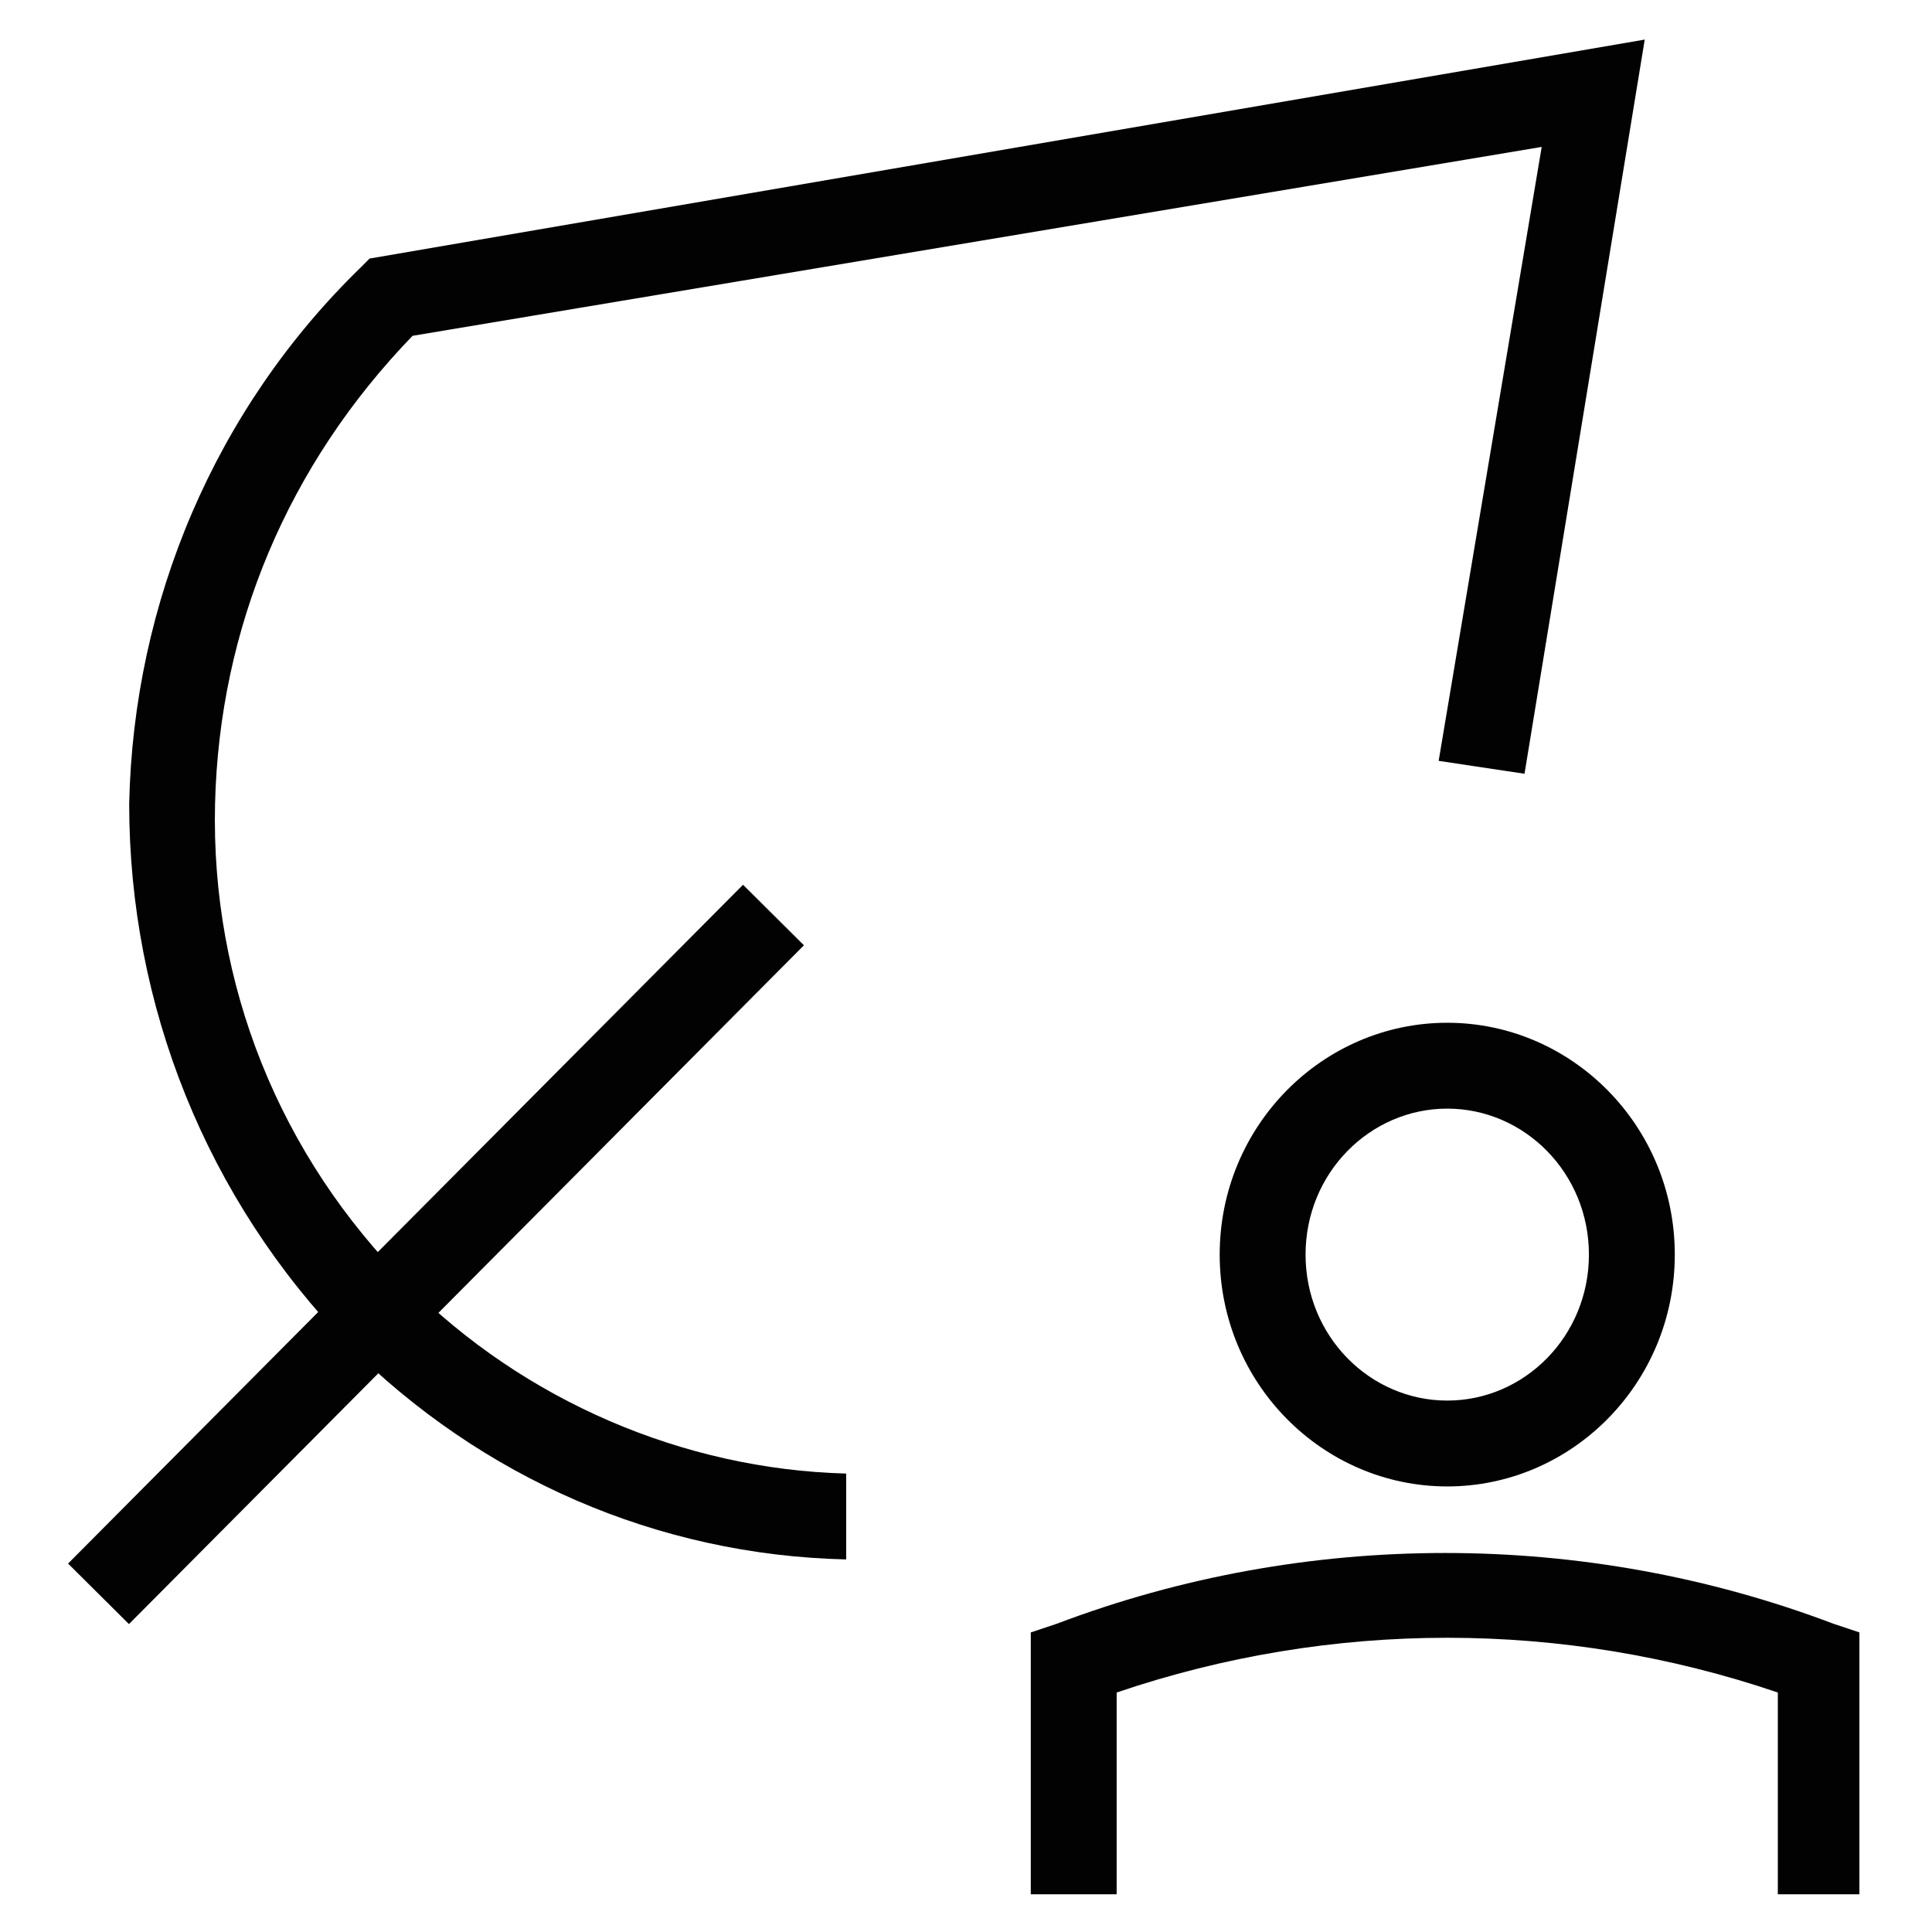 <?xml version="1.0" encoding="utf-8"?>
<!-- Generator: Adobe Illustrator 28.2.0, SVG Export Plug-In . SVG Version: 6.00 Build 0)  -->
<svg version="1.1" id="Ebene_1" xmlns="http://www.w3.org/2000/svg" xmlns:xlink="http://www.w3.org/1999/xlink" x="0px" y="0px"
	 viewBox="0 0 45 45" style="enable-background:new 0 0 45 45;" xml:space="preserve">
<style type="text/css">
	.st0{fill:#FFFFFF;}
	.st1{fill:#020203;}
</style>
<g id="sustainability-inclusivity-icon_00000038378144211888858060000002370563281898350005_" transform="translate(-1.291 -0.778)">
	<g id="Pfad_69_00000014609627449330424520000005655305277016179872_">
		<rect x="0.3" y="29" transform="matrix(0.705 -0.709 0.709 0.705 -17.896 16.964)" class="st1" width="22.3" height="2"/>
	</g>
	<g id="Pfad_70_00000056425970476798024340000007711131390949648260_">
		<path class="st1" d="M21,37.1c-4.4-0.1-8.5-1.9-11.6-5c-3.3-3.4-5.1-7.9-5.1-12.6c0.1-4.7,2-9.2,5.4-12.5l0.2-0.2l29.7-5.1
			l-2.8,17.1l-2-0.3l2.4-14.3L10.9,8.6C8,11.6,6.4,15.4,6.3,19.5c-0.1,4.2,1.5,8.2,4.5,11.2c2.7,2.7,6.4,4.3,10.2,4.4L21,37.1z"/>
	</g>
	<g id="Ellipse_8_00000060022446742103411840000005084552550966607797_">
		<path class="st1" d="M35,35.4c-2.9,0-5.3-2.4-5.3-5.4c0-3,2.4-5.4,5.3-5.4s5.3,2.4,5.3,5.4C40.3,33,37.9,35.4,35,35.4z M35,26.6
			c-1.8,0-3.3,1.5-3.3,3.4c0,1.9,1.5,3.4,3.3,3.4s3.3-1.5,3.3-3.4C38.3,28.1,36.8,26.6,35,26.6z"/>
	</g>
	<g id="Pfad_75_00000063620744001915331430000018006481558301786024_">
		<path class="st1" d="M44.7,44.9h-2v-4.7c-5-1.7-10.4-1.7-15.4,0v4.7h-2v-6.1l0.6-0.2c5.8-2.2,12.3-2.2,18.1,0l0.6,0.2V44.9z"/>
	</g>
</g>
</svg>
